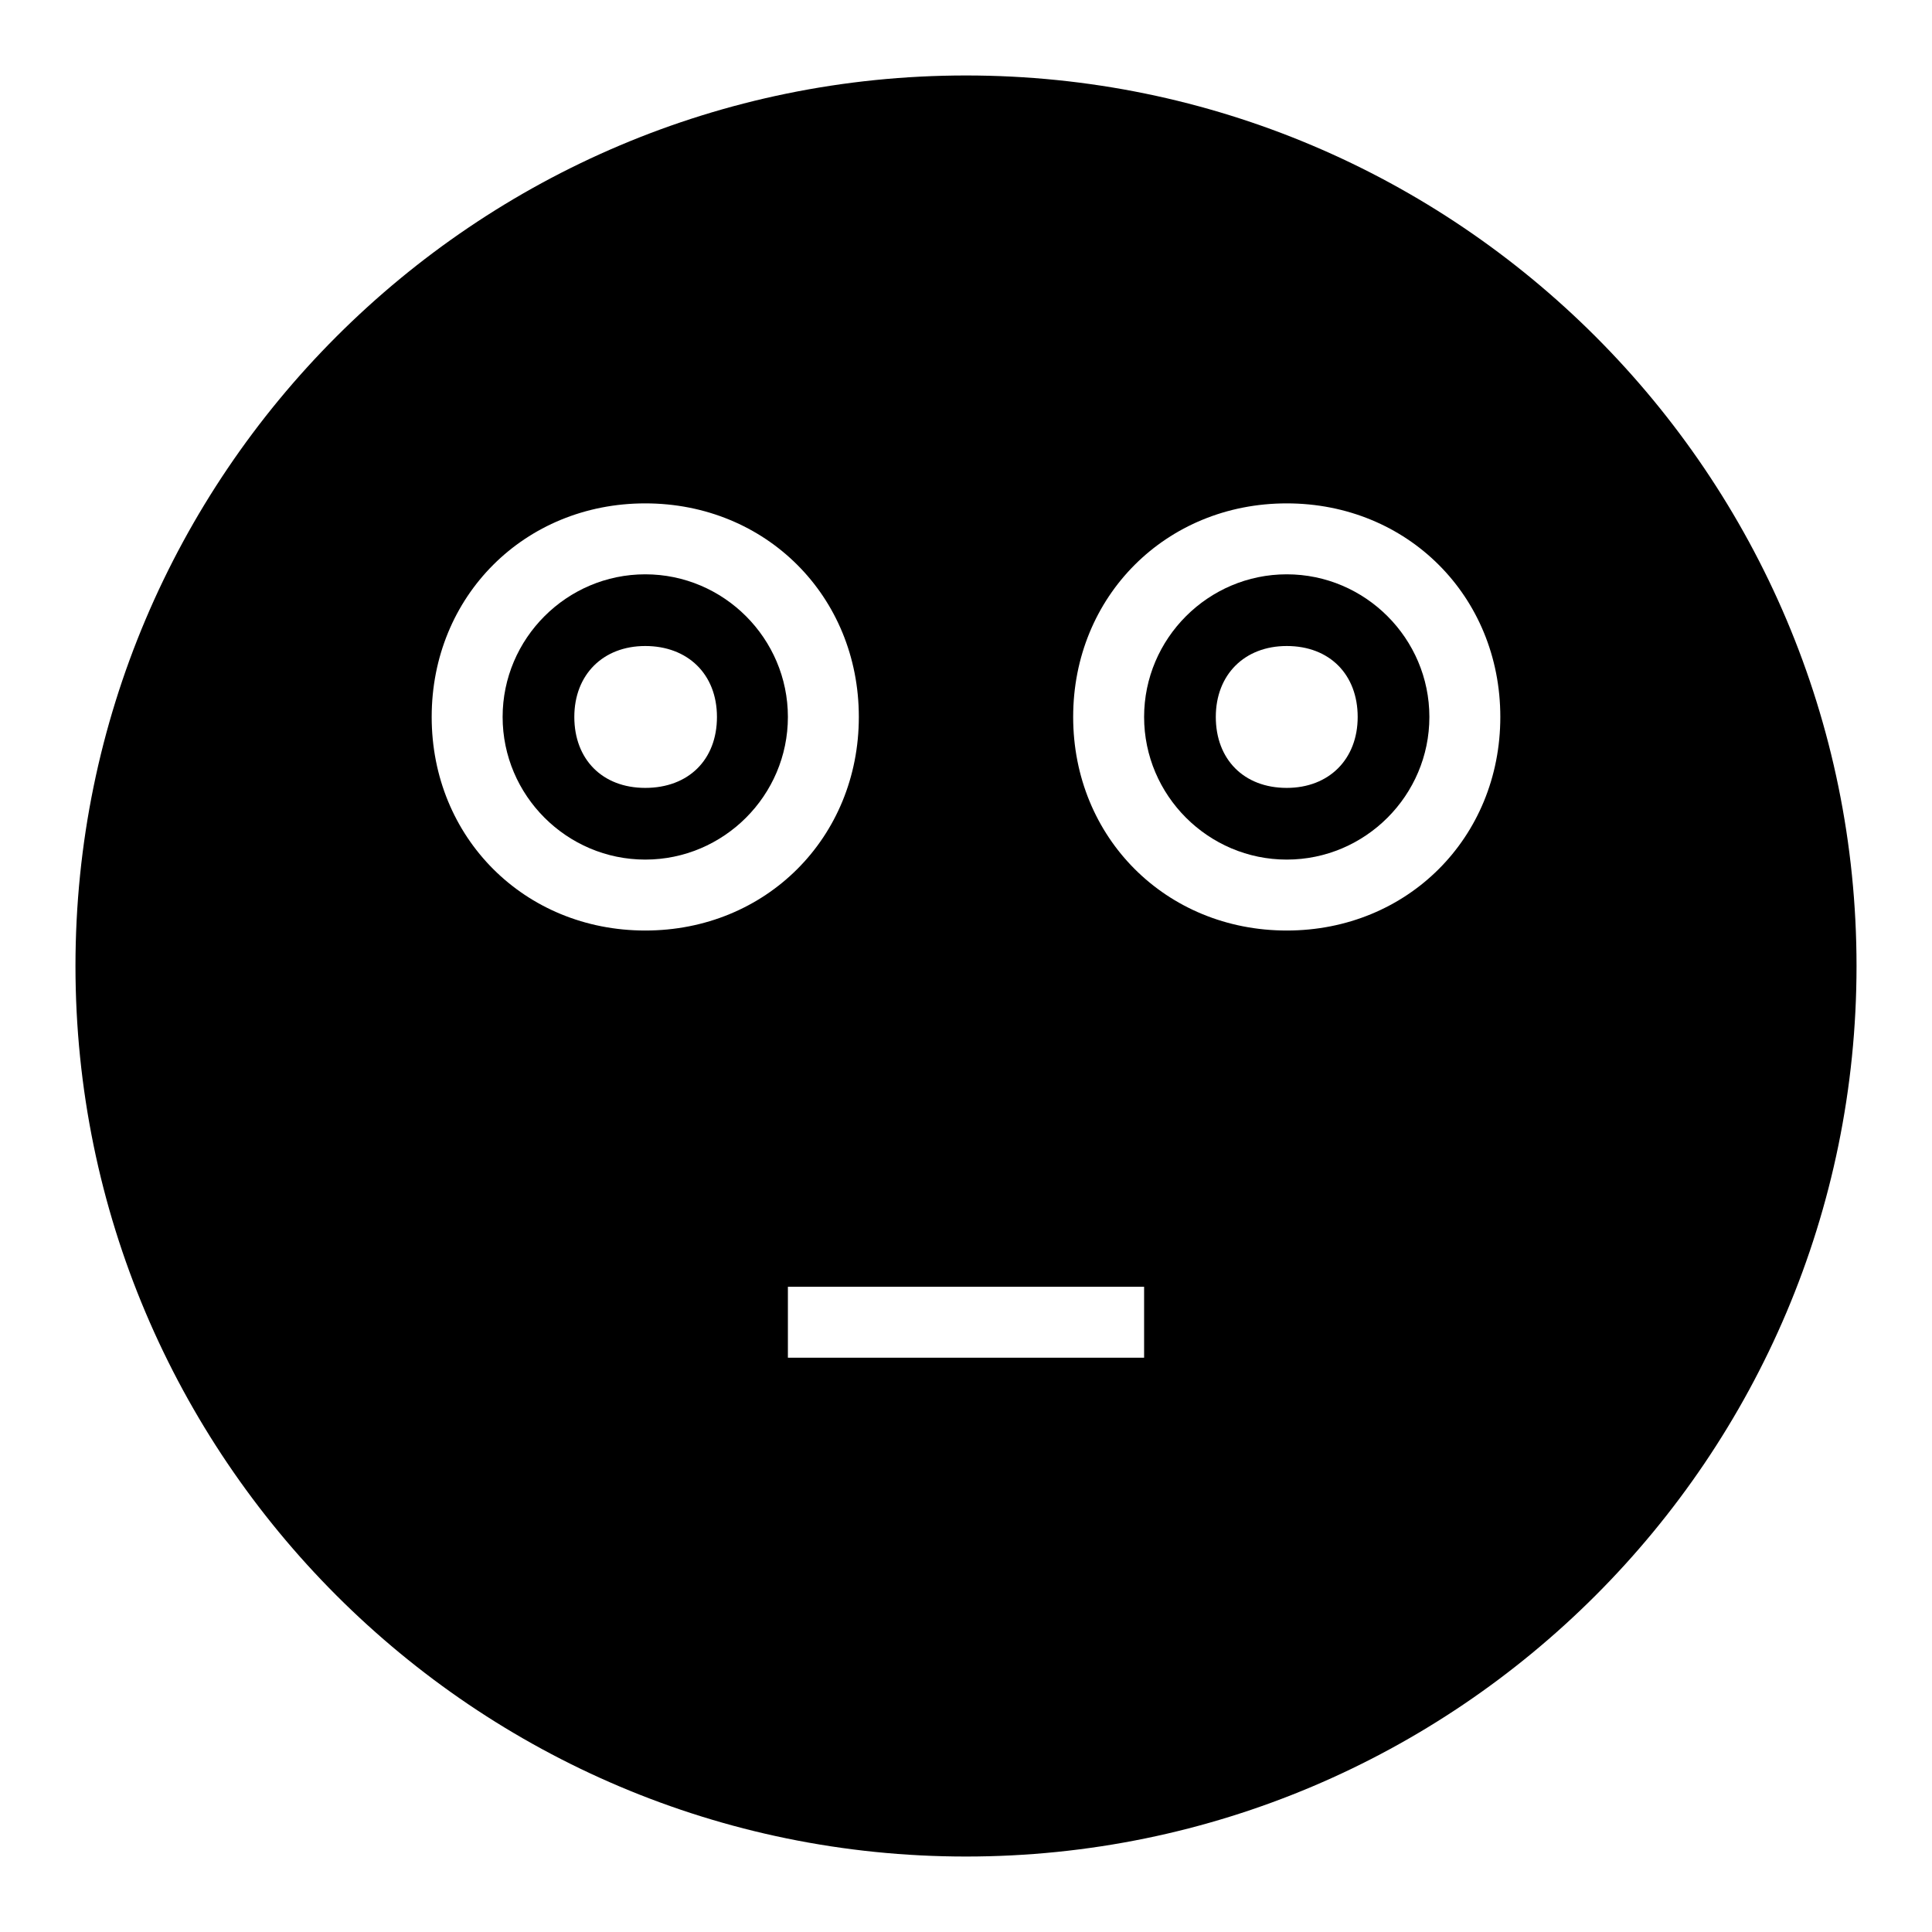 <?xml version="1.0" encoding="utf-8"?>
<!-- Svg Vector Icons : http://www.onlinewebfonts.com/icon -->
<!DOCTYPE svg PUBLIC "-//W3C//DTD SVG 1.1//EN" "http://www.w3.org/Graphics/SVG/1.1/DTD/svg11.dtd">
<svg version="1.1" xmlns="http://www.w3.org/2000/svg" xmlns:xlink="http://www.w3.org/1999/xlink" x="0px" y="0px" viewBox="0 0 256 256" enable-background="new 0 0 256 256" xml:space="preserve">
<g><g><g><g><path fill="#000000" d="M85.5,76.1c-10.4,0-18.9,8.5-18.9,18.9s8.5,18.9,18.9,18.9s18.9-8.5,18.9-18.9S95.9,76.1,85.5,76.1z M85.5,104.4c-5.7,0-9.4-3.8-9.4-9.4s3.8-9.4,9.4-9.4S95,89.3,95,95S91.2,104.4,85.5,104.4z"/><path fill="#000000" d="M128,10C62.9,10,10,62.9,10,128c0,65.1,52.9,118,118,118c65.1,0,118-52.9,118-118C246,62.9,193.1,10,128,10z M57.2,95c0-16,12.3-28.3,28.3-28.3c16,0,28.3,12.3,28.3,28.3c0,16-12.3,28.3-28.3,28.3C69.5,123.3,57.2,111,57.2,95z M151.6,179.9h-47.2v-9.4h47.2V179.9z M170.5,123.3c-16,0-28.3-12.3-28.3-28.3c0-16,12.3-28.3,28.3-28.3c16,0,28.3,12.3,28.3,28.3C198.8,111,186.5,123.3,170.5,123.3z"/><path fill="#000000" d="M170.5,76.1c-10.4,0-18.9,8.5-18.9,18.9s8.5,18.9,18.9,18.9c10.4,0,18.9-8.5,18.9-18.9S180.9,76.1,170.5,76.1z M170.5,104.4c-5.7,0-9.4-3.8-9.4-9.4s3.8-9.4,9.4-9.4c5.7,0,9.4,3.8,9.4,9.4S176.1,104.4,170.5,104.4z"/></g></g><g></g><g></g><g></g><g></g><g></g><g></g><g></g><g></g><g></g><g></g><g></g><g></g><g></g><g></g><g></g></g></g>
</svg>